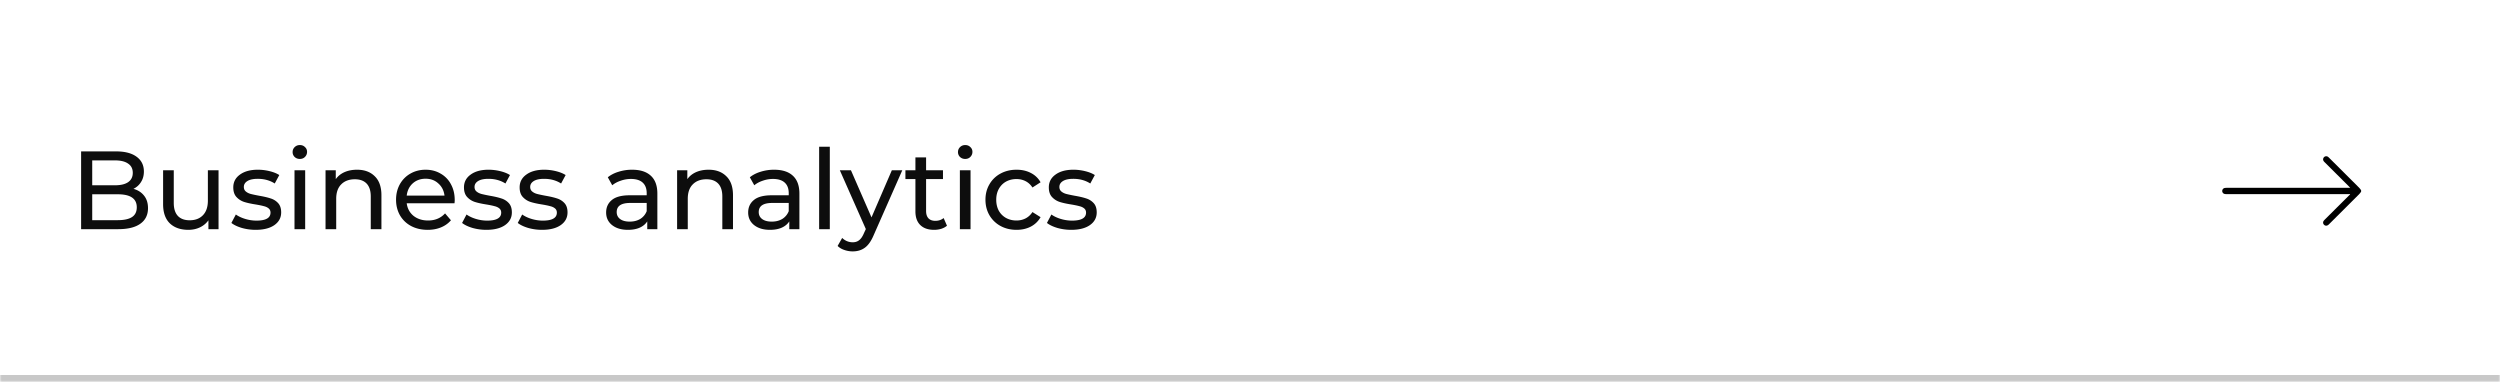 <?xml version="1.0" encoding="UTF-8"?> <svg xmlns="http://www.w3.org/2000/svg" width="720" height="110" fill="none"><mask id="a" fill="#fff"><path d="M0 0h720v110H0z"></path></mask><path fill="#fff" d="M0 0h720v110H0z"></path><path fill="#C8C8C8" d="M720 108H0v4h720z" mask="url(#a)"></path><path fill="#0D0D0D" d="M38.432 54.384q1.952.544 3.072 1.984 1.12 1.408 1.12 3.584 0 2.912-2.208 4.48Q38.241 66 34.048 66H23.36V43.6h10.048q3.84 0 5.92 1.536 2.112 1.536 2.112 4.256 0 1.76-.832 3.04a5.2 5.2 0 0 1-2.176 1.952M26.56 46.192v7.168h6.56q2.464 0 3.776-.896 1.344-.928 1.344-2.688t-1.344-2.656q-1.312-.928-3.776-.928zm7.36 17.216q2.72 0 4.096-.896t1.376-2.816q0-3.744-5.472-3.744h-7.36v7.456zM62.939 49.04V66h-2.912v-2.56q-.928 1.312-2.464 2.048-1.505.704-3.296.704-3.393 0-5.344-1.856-1.952-1.888-1.952-5.536v-9.76h3.072v9.408q0 2.464 1.184 3.744 1.185 1.248 3.392 1.248 2.432 0 3.84-1.472t1.408-4.16V49.04zM73.65 66.192q-2.08 0-4-.544-1.92-.576-3.008-1.44l1.28-2.432q1.12.8 2.72 1.28t3.232.48q4.032 0 4.032-2.304 0-.768-.544-1.216t-1.376-.64q-.8-.225-2.304-.48-2.047-.32-3.36-.736a5.17 5.17 0 0 1-2.208-1.408q-.928-.992-.928-2.784 0-2.304 1.92-3.68 1.92-1.408 5.152-1.408 1.695 0 3.392.416 1.696.415 2.784 1.12l-1.312 2.432q-2.08-1.344-4.896-1.344-1.952 0-2.976.64t-1.024 1.696q0 .832.576 1.312t1.408.704q.864.225 2.4.512 2.048.352 3.296.768a4.8 4.8 0 0 1 2.176 1.344q.896.96.896 2.688 0 2.304-1.984 3.68-1.952 1.344-5.344 1.344M84.818 49.04h3.072V66h-3.072zm1.536-3.264q-.895 0-1.504-.576a1.92 1.92 0 0 1-.576-1.408q0-.832.576-1.408.609-.608 1.504-.608.897 0 1.472.576.609.544.608 1.376 0 .864-.608 1.472-.576.576-1.472.576m16.458 3.104q3.231 0 5.12 1.888 1.92 1.855 1.92 5.472V66h-3.072v-9.408q0-2.464-1.184-3.712t-3.392-1.248q-2.496 0-3.936 1.472-1.44 1.44-1.44 4.16V66h-3.072V49.04H96.7v2.56q.927-1.312 2.496-2.016 1.6-.704 3.616-.704m28.147 8.736q0 .352-.064.928h-13.76q.288 2.24 1.952 3.616 1.696 1.344 4.192 1.344 3.039 0 4.896-2.048l1.696 1.984q-1.152 1.344-2.88 2.048-1.696.704-3.808.704-2.689 0-4.768-1.088-2.08-1.12-3.232-3.104-1.12-1.984-1.12-4.48 0-2.464 1.088-4.448 1.12-1.984 3.04-3.072 1.951-1.12 4.384-1.12 2.431 0 4.32 1.12a7.5 7.5 0 0 1 2.976 3.072q1.088 1.984 1.088 4.544m-8.384-6.144q-2.208 0-3.712 1.344-1.473 1.345-1.728 3.52h10.88q-.257-2.145-1.76-3.488-1.473-1.376-3.68-1.376m17.514 14.72a14.6 14.6 0 0 1-4-.544q-1.92-.576-3.008-1.44l1.28-2.432q1.12.8 2.72 1.28t3.231.48q4.033 0 4.033-2.304 0-.768-.544-1.216-.545-.448-1.376-.64-.801-.225-2.304-.48-2.049-.32-3.36-.736a5.16 5.16 0 0 1-2.208-1.408q-.928-.992-.928-2.784 0-2.304 1.92-3.68 1.92-1.408 5.152-1.408a14.2 14.2 0 0 1 3.392.416q1.695.415 2.784 1.12l-1.312 2.432q-2.08-1.344-4.896-1.344-1.953 0-2.976.64-1.024.64-1.024 1.696 0 .832.576 1.312t1.408.704q.864.225 2.4.512 2.048.352 3.296.768a4.8 4.8 0 0 1 2.176 1.344q.896.96.896 2.688 0 2.304-1.984 3.68-1.953 1.344-5.344 1.344m16.031 0a14.6 14.6 0 0 1-4-.544q-1.92-.576-3.008-1.44l1.28-2.432q1.12.8 2.72 1.28t3.232.48q4.032 0 4.032-2.304 0-.768-.544-1.216-.545-.448-1.376-.64-.801-.225-2.304-.48-2.049-.32-3.36-.736a5.16 5.16 0 0 1-2.208-1.408q-.928-.992-.928-2.784 0-2.304 1.92-3.68 1.92-1.408 5.152-1.408a14.2 14.2 0 0 1 3.392.416q1.695.415 2.784 1.12l-1.312 2.432q-2.08-1.344-4.896-1.344-1.953 0-2.976.64-1.024.64-1.024 1.696 0 .832.576 1.312t1.408.704q.864.225 2.4.512 2.048.352 3.296.768a4.8 4.8 0 0 1 2.176 1.344q.896.96.896 2.688 0 2.304-1.984 3.68-1.953 1.344-5.344 1.344m25.937-17.312q3.519 0 5.376 1.728 1.887 1.728 1.888 5.152V66h-2.912v-2.24q-.768 1.184-2.208 1.824-1.409.608-3.36.608-2.848 0-4.576-1.376-1.696-1.376-1.696-3.616t1.632-3.584q1.632-1.376 5.184-1.376h4.864v-.608q0-1.984-1.152-3.04t-3.392-1.056q-1.504 0-2.944.512-1.44.48-2.432 1.312l-1.28-2.304q1.311-1.056 3.136-1.6a12.8 12.8 0 0 1 3.872-.576m-.704 14.944q1.76 0 3.04-.768a4.57 4.57 0 0 0 1.856-2.24v-2.368h-4.736q-3.904 0-3.904 2.624 0 1.28.992 2.016.991.735 2.752.736m22.709-14.944q3.231 0 5.12 1.888 1.92 1.855 1.92 5.472V66h-3.072v-9.408q0-2.464-1.184-3.712-1.185-1.248-3.392-1.248-2.496 0-3.936 1.472-1.44 1.44-1.44 4.16V66h-3.072V49.04h2.944v2.56q.927-1.312 2.496-2.016 1.6-.704 3.616-.704m18.901 0q3.52 0 5.376 1.728 1.888 1.728 1.888 5.152V66h-2.912v-2.24q-.768 1.184-2.208 1.824-1.408.608-3.36.608-2.848 0-4.576-1.376-1.696-1.376-1.696-3.616t1.632-3.584q1.632-1.376 5.184-1.376h4.864v-.608q0-1.984-1.152-3.04t-3.392-1.056q-1.504 0-2.944.512-1.44.48-2.432 1.312l-1.28-2.304q1.312-1.056 3.136-1.6a12.8 12.8 0 0 1 3.872-.576m-.704 14.944q1.76 0 3.04-.768a4.57 4.57 0 0 0 1.856-2.24v-2.368h-4.736q-3.904 0-3.904 2.624 0 1.28.992 2.016.992.735 2.752.736m13.653-21.568h3.072V66h-3.072zm23.946 6.784-8.224 18.656q-1.089 2.592-2.56 3.648-1.44 1.056-3.488 1.056a7.3 7.3 0 0 1-2.432-.416q-1.152-.384-1.921-1.152l1.313-2.304q1.312 1.248 3.04 1.248 1.12 0 1.856-.608.768-.576 1.376-2.016l.544-1.184-7.489-16.928h3.201l5.92 13.568 5.856-13.568zm12.871 15.968q-.671.576-1.664.896a7.3 7.3 0 0 1-2.048.288q-2.56 0-3.968-1.376t-1.408-3.936v-9.312h-2.88V49.04h2.88v-3.712h3.072v3.712h4.864v2.528h-4.864v9.184q0 1.376.672 2.112.705.736 1.984.736 1.409 0 2.4-.8zm3.714-15.968h3.072V66h-3.072zm1.536-3.264q-.895 0-1.504-.576a1.92 1.92 0 0 1-.576-1.408q0-.832.576-1.408.609-.608 1.504-.608.897 0 1.472.576.609.544.608 1.376 0 .864-.608 1.472-.576.576-1.472.576m14.794 20.416q-2.592 0-4.64-1.12A8.27 8.27 0 0 1 284.965 62q-1.152-1.984-1.152-4.48t1.152-4.448A8 8 0 0 1 288.133 50q2.048-1.12 4.64-1.12 2.304 0 4.096.928a6.6 6.6 0 0 1 2.816 2.688L297.349 54q-.8-1.216-1.984-1.824-1.185-.608-2.624-.608-1.664 0-3.008.736-1.312.736-2.08 2.112-.736 1.343-.736 3.104 0 1.792.736 3.168a5.4 5.4 0 0 0 2.08 2.08q1.344.736 3.008.736 1.44 0 2.624-.608 1.183-.608 1.984-1.824l2.336 1.472a6.8 6.8 0 0 1-2.816 2.72q-1.792.928-4.096.928m15.753 0a14.6 14.6 0 0 1-4-.544q-1.92-.576-3.008-1.44l1.28-2.432q1.12.8 2.72 1.28t3.232.48q4.032 0 4.032-2.304 0-.768-.544-1.216t-1.376-.64q-.8-.225-2.304-.48-2.048-.32-3.36-.736a5.17 5.17 0 0 1-2.208-1.408q-.928-.992-.928-2.784 0-2.304 1.92-3.68 1.92-1.408 5.152-1.408 1.696 0 3.392.416 1.697.415 2.784 1.12l-1.312 2.432q-2.08-1.344-4.896-1.344-1.952 0-2.976.64t-1.024 1.696q0 .832.576 1.312t1.408.704q.864.225 2.4.512 2.048.352 3.296.768a4.8 4.8 0 0 1 2.176 1.344q.896.96.896 2.688 0 2.304-1.984 3.68-1.952 1.344-5.344 1.344"></path><path fill="#000" d="M680 55.232c-.203.249-.386.517-.612.743a7137 7137 0 0 1-8.67 8.643c-.439.437-.921.5-1.318.182-.383-.307-.459-.817-.168-1.211.116-.155.255-.294.393-.432a7525 7525 0 0 1 6.878-6.85c.1-.1.224-.176.336-.263l-.055-.128h-.476q-17.482 0-34.962-.002c-.219 0-.443-.012-.658-.056a.88.88 0 0 1-.688-.875c.013-.397.297-.759.689-.837.215-.043.439-.052.659-.052q17.46-.003 34.923-.002h.598c-.17-.18-.269-.29-.373-.394-2.346-2.34-4.692-4.683-7.041-7.02-.316-.315-.51-.656-.332-1.113.206-.527.863-.735 1.326-.41.158.112.296.254.434.39 2.837 2.824 5.675 5.647 8.506 8.477.226.226.408.495.61.743z"></path></svg> 